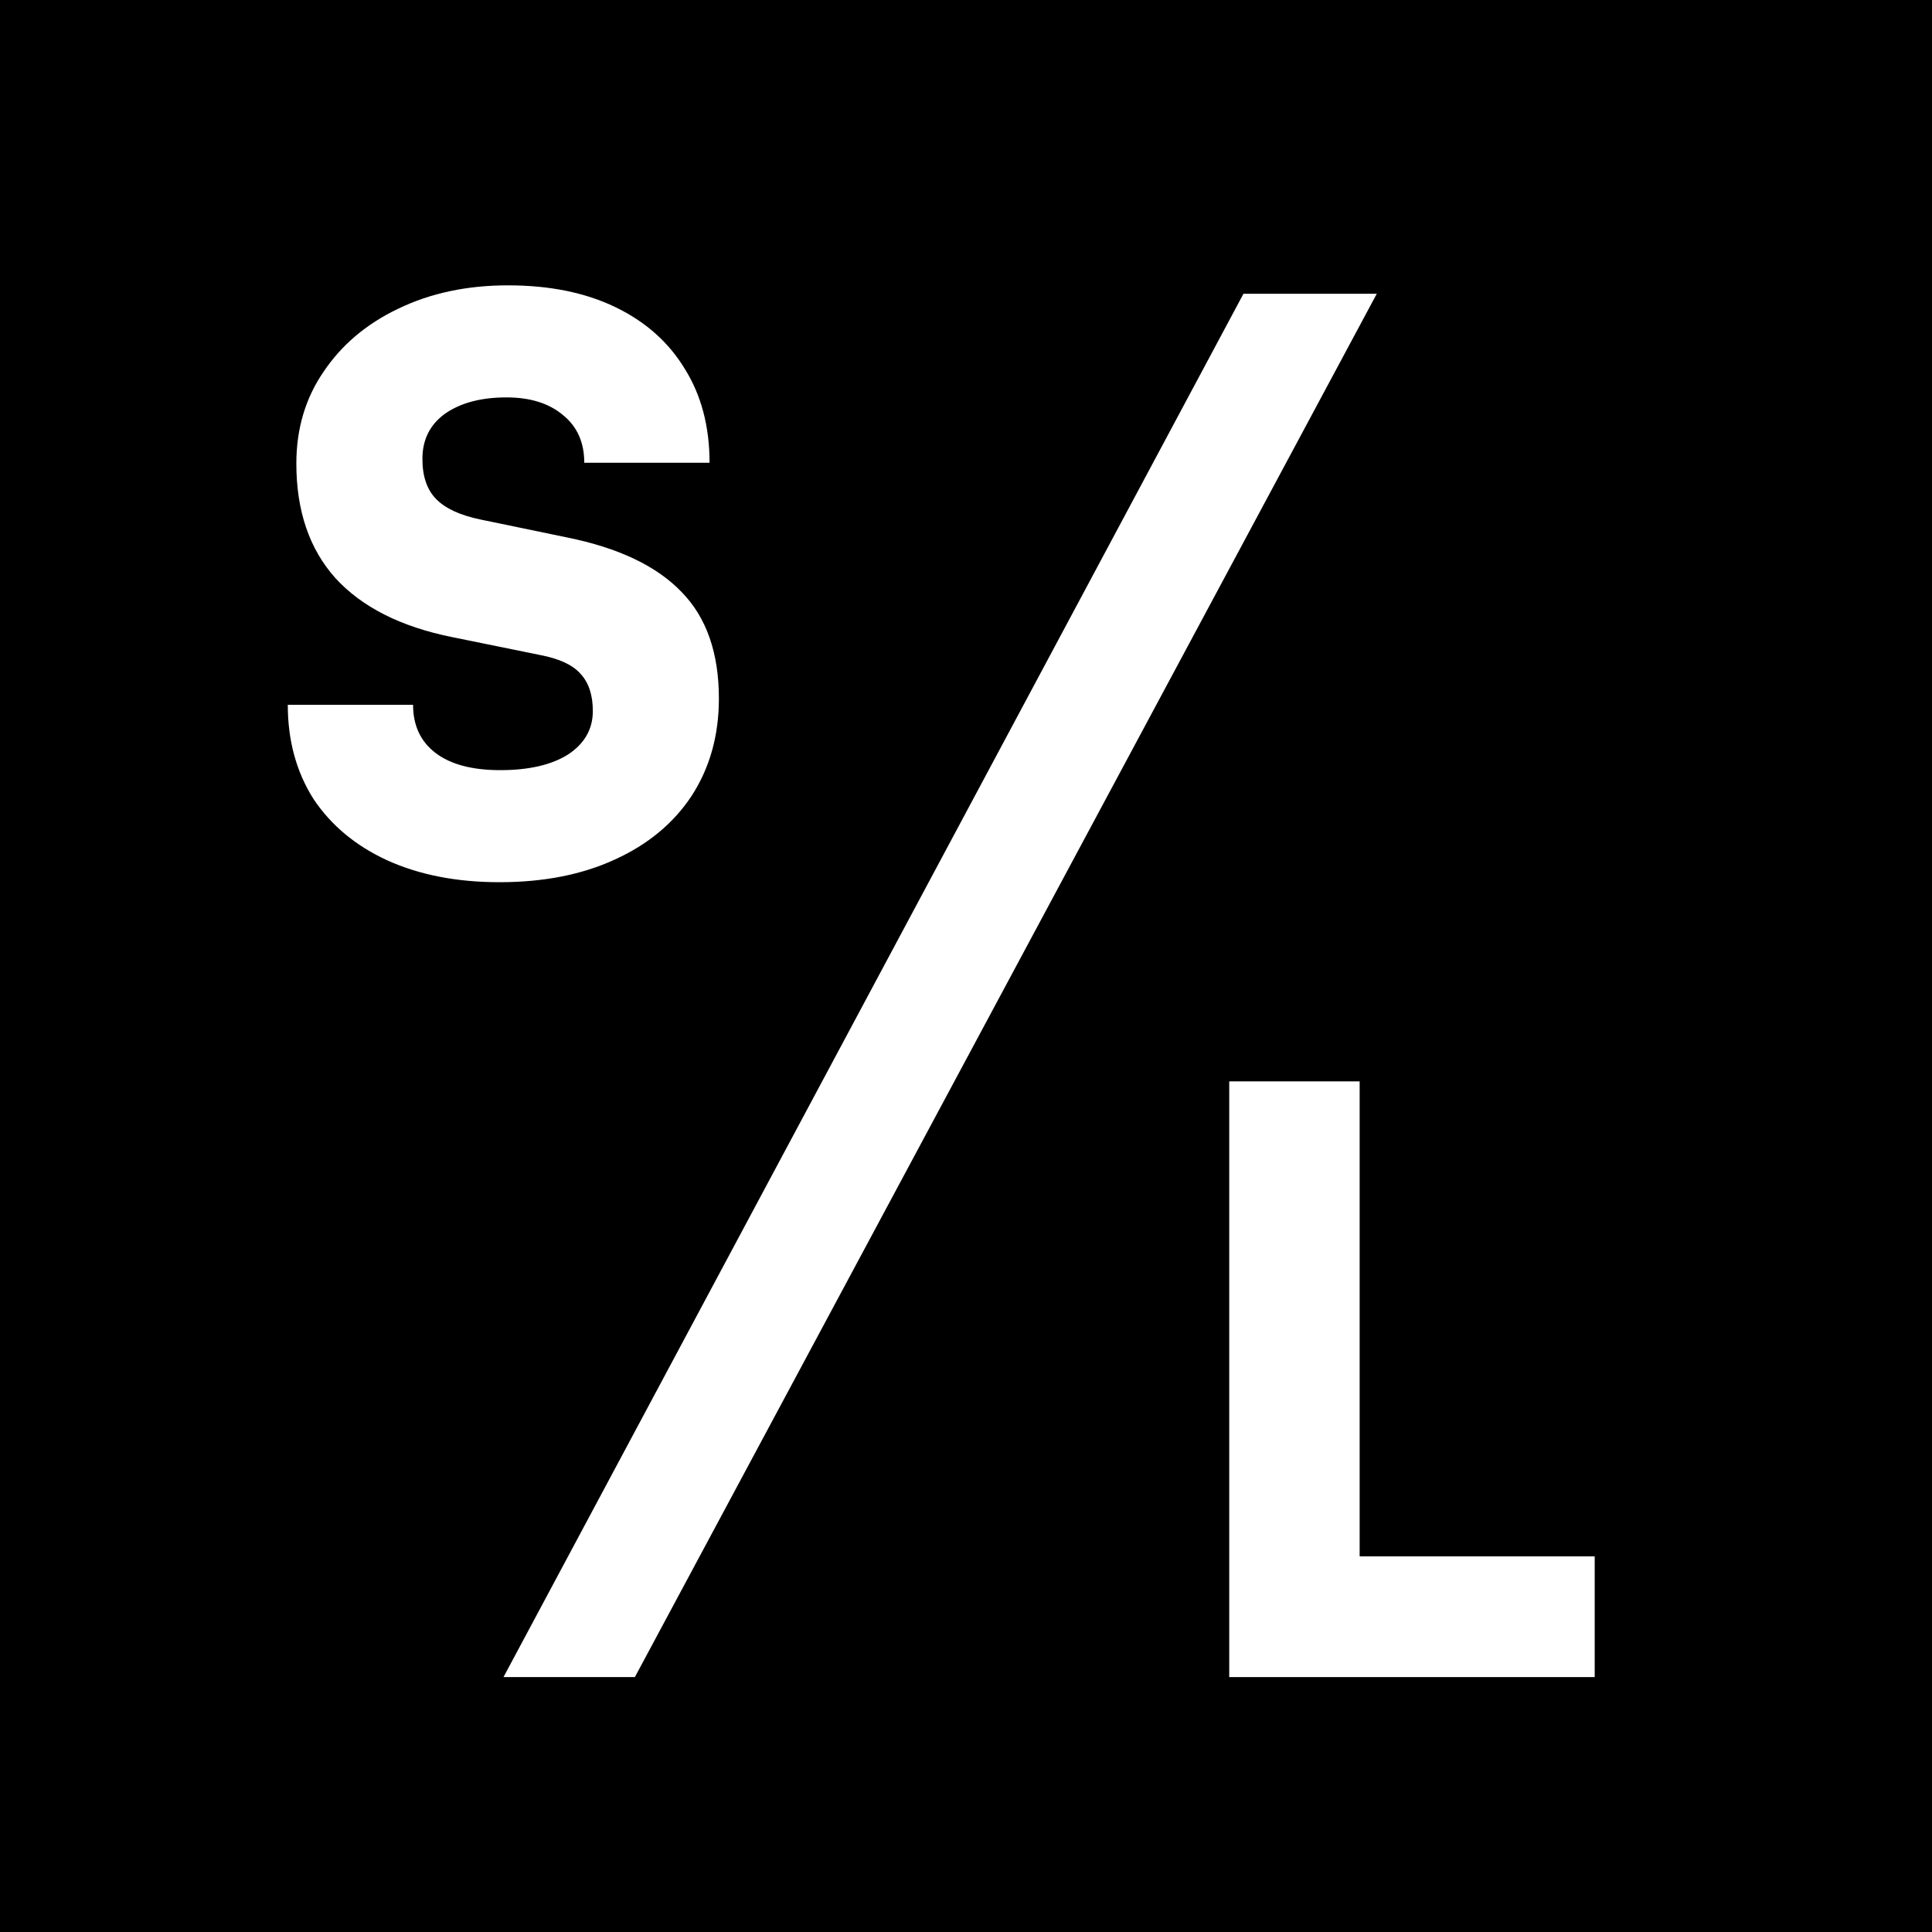 <svg width="144" height="144" viewBox="0 0 144 144" fill="none" xmlns="http://www.w3.org/2000/svg">
<rect width="144" height="144" fill="black"/>
<path d="M22.088 34.55C22.088 31.959 22.765 29.678 24.118 27.706C25.471 25.695 27.327 24.129 29.686 23.008C32.083 21.848 34.809 21.268 37.864 21.268C40.957 21.268 43.625 21.809 45.868 22.892C48.111 23.975 49.831 25.502 51.03 27.474C52.267 29.446 52.886 31.785 52.886 34.492H43.548C43.548 32.984 43.026 31.805 41.982 30.954C40.938 30.065 39.527 29.62 37.748 29.62C35.853 29.62 34.326 30.026 33.166 30.838C32.045 31.65 31.484 32.771 31.484 34.202C31.484 35.517 31.832 36.522 32.528 37.218C33.224 37.914 34.326 38.417 35.834 38.726L42.272 40.06C46.1 40.833 48.942 42.187 50.798 44.12C52.654 46.015 53.582 48.663 53.582 52.066C53.582 54.811 52.905 57.228 51.552 59.316C50.199 61.365 48.285 62.951 45.81 64.072C43.374 65.193 40.513 65.754 37.226 65.754C34.055 65.754 31.271 65.213 28.874 64.13C26.515 63.047 24.679 61.52 23.364 59.548C22.088 57.537 21.45 55.198 21.45 52.53H30.788C30.788 54.077 31.349 55.275 32.47 56.126C33.591 56.977 35.196 57.402 37.284 57.402C39.411 57.402 41.093 57.015 42.33 56.242C43.567 55.43 44.186 54.347 44.186 52.994C44.186 51.795 43.877 50.867 43.258 50.21C42.678 49.553 41.673 49.089 40.242 48.818L33.688 47.484C29.86 46.711 26.96 45.241 24.988 43.076C23.055 40.911 22.088 38.069 22.088 34.55Z" fill="white"/>
<path d="M47.32 125H37.528L92.68 21.896H102.616L47.32 125Z" fill="white"/>
<path d="M101.34 80.6V125H91.62V80.6H101.34ZM93.36 125V116H118.86V125H93.36Z" fill="white"/>
</svg>

